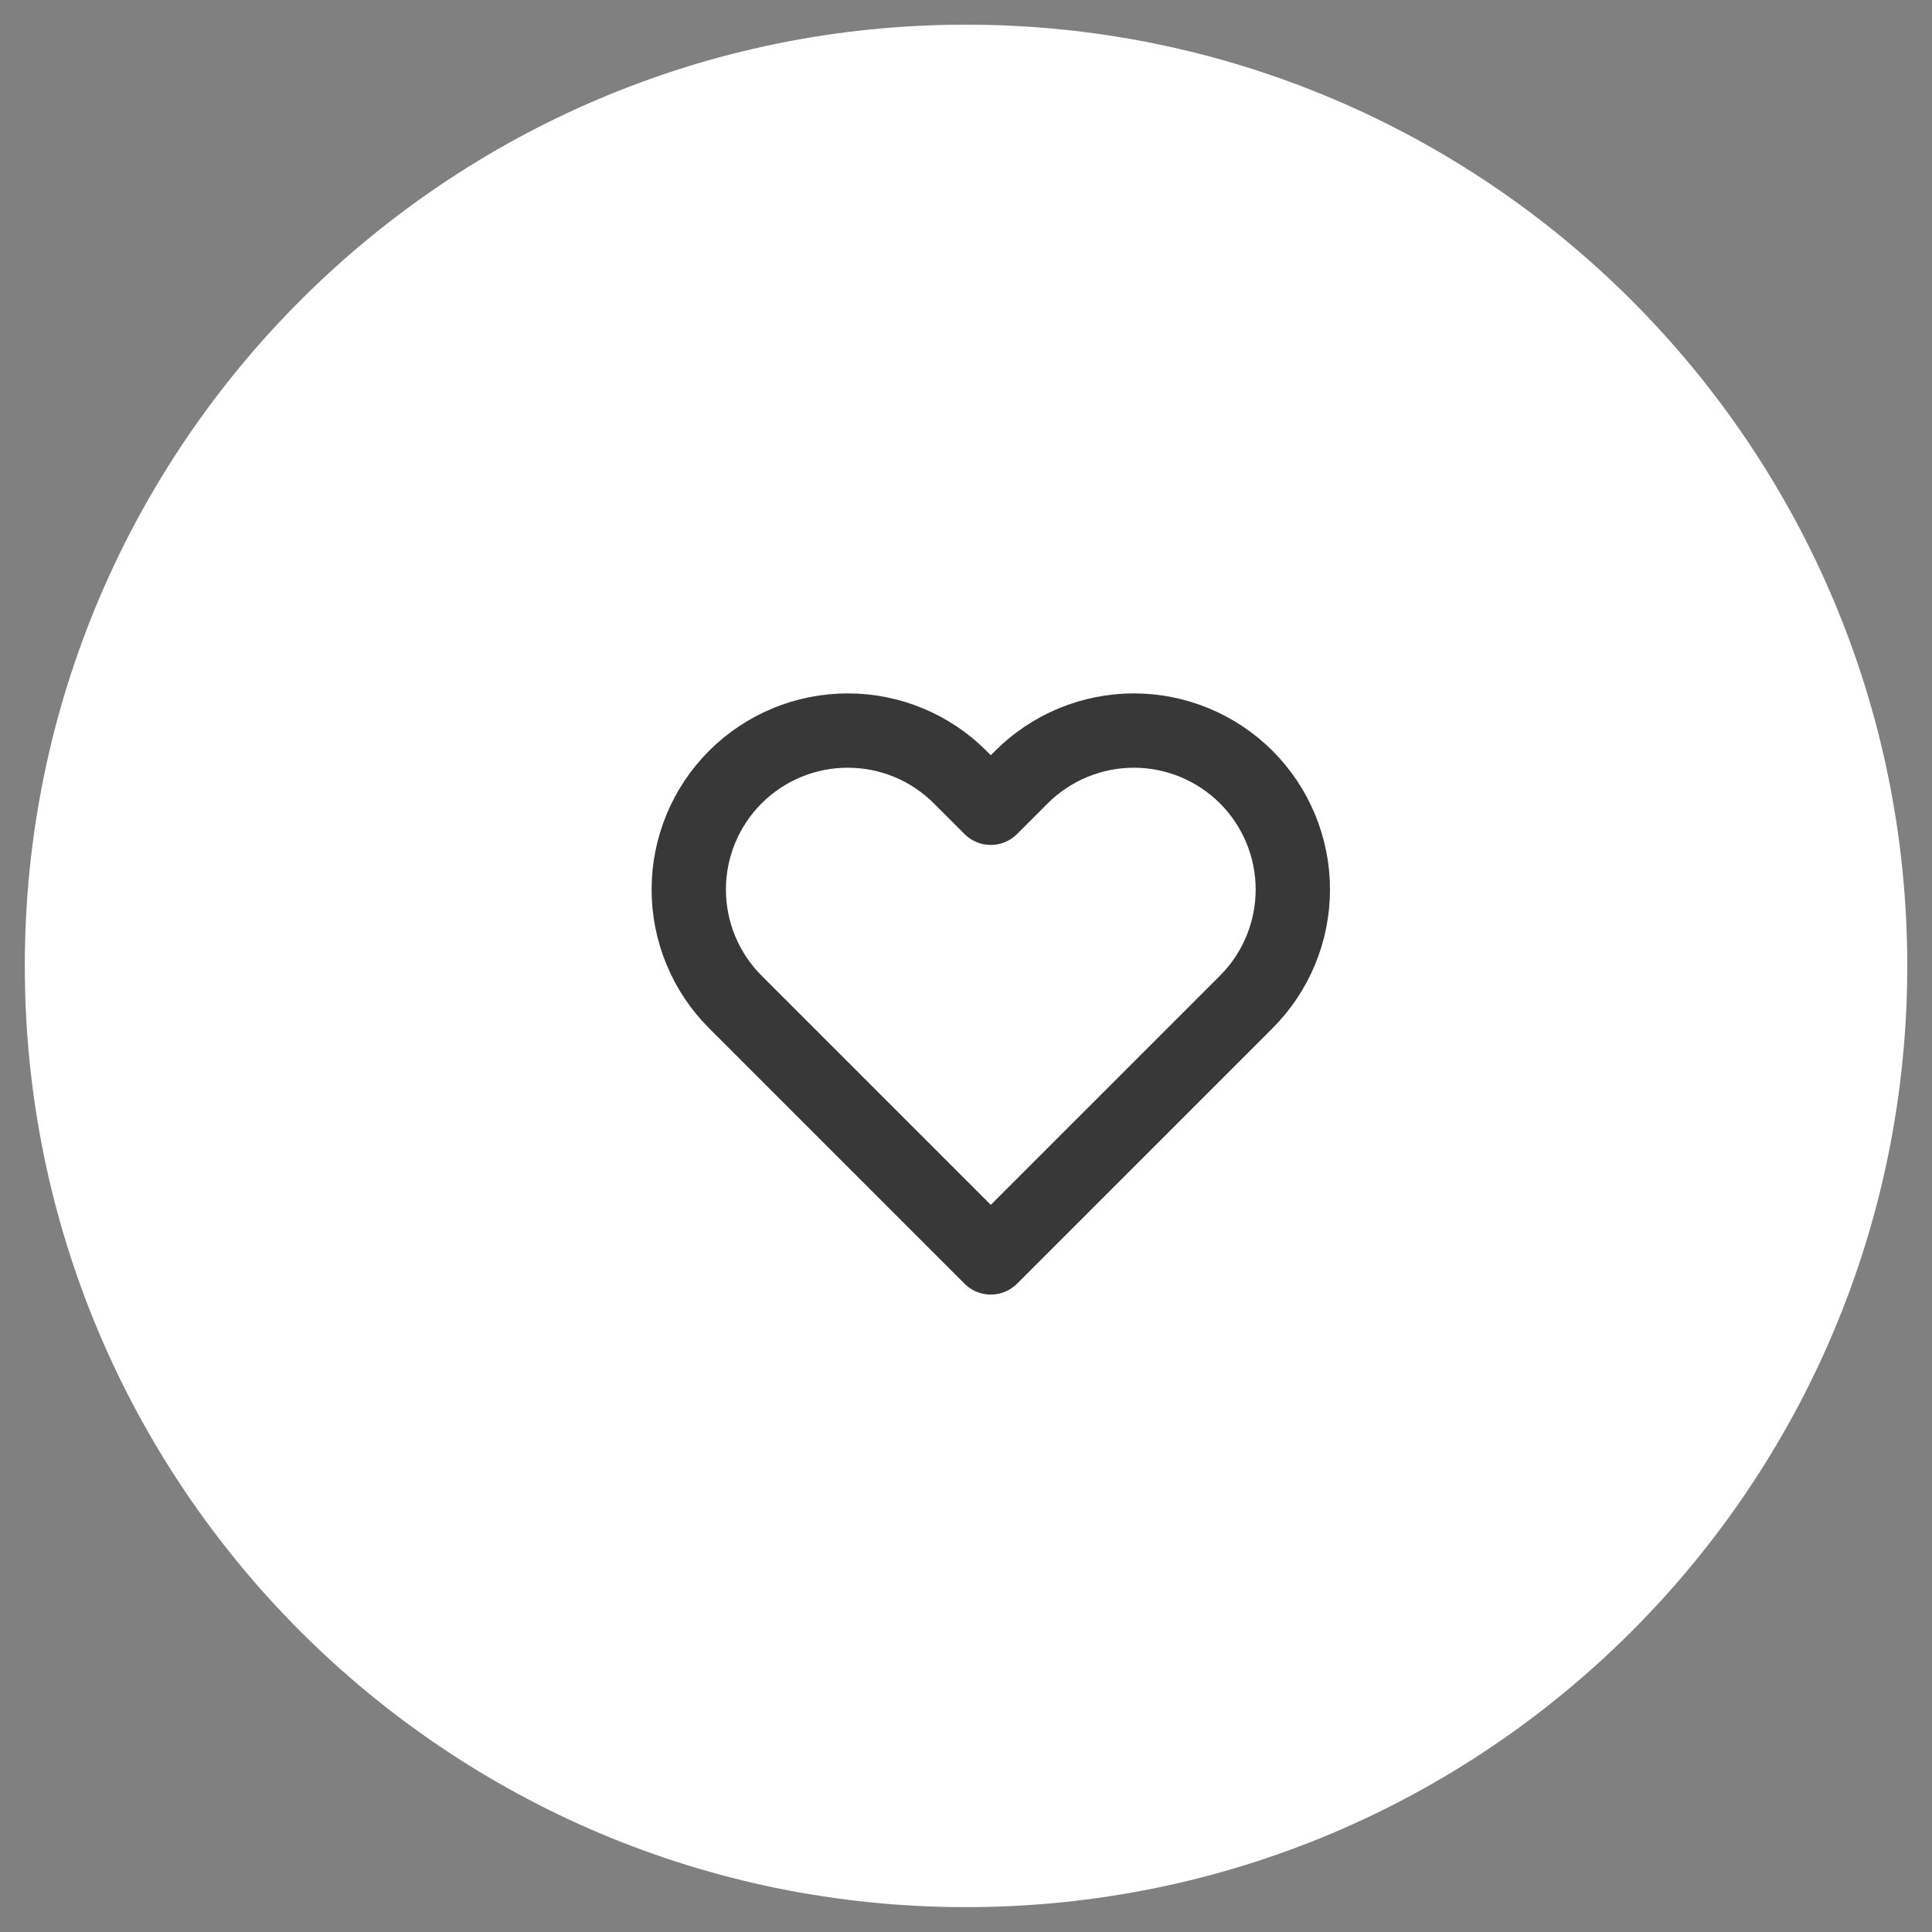 <?xml version="1.0" encoding="UTF-8"?> <svg xmlns="http://www.w3.org/2000/svg" width="30" height="30" viewBox="0 0 30 30" fill="none"><rect x="0" y="0" width="30" height="30" fill="#808080" stroke="none"/><g clip-path="url(#clip0_205_264)"><path d="M15 29.614C23.072 29.614 29.616 23.07 29.616 14.998C29.616 6.926 23.072 0.383 15 0.383C6.928 0.383 0.385 6.926 0.385 14.998C0.385 23.07 6.928 29.614 15 29.614Z" fill="white"></path><path d="M19.352 12.067C19.122 11.838 18.85 11.656 18.551 11.532C18.251 11.408 17.93 11.344 17.606 11.344C17.282 11.344 16.961 11.408 16.662 11.532C16.362 11.656 16.09 11.838 15.861 12.067L15.385 12.543L14.909 12.067C14.447 11.604 13.819 11.344 13.164 11.344C12.509 11.344 11.881 11.604 11.418 12.067C10.955 12.53 10.695 13.158 10.695 13.812C10.695 14.467 10.955 15.095 11.418 15.558L11.894 16.034L15.385 19.525L18.876 16.034L19.352 15.558C19.581 15.329 19.763 15.057 19.887 14.757C20.011 14.458 20.075 14.137 20.075 13.812C20.075 13.488 20.011 13.167 19.887 12.868C19.763 12.568 19.581 12.296 19.352 12.067Z" stroke="#383838" stroke-width="1.154" stroke-linecap="round" stroke-linejoin="round"></path></g><defs><clipPath id="clip0_205_264"><rect width="30" height="30" fill="white"></rect></clipPath></defs></svg> 